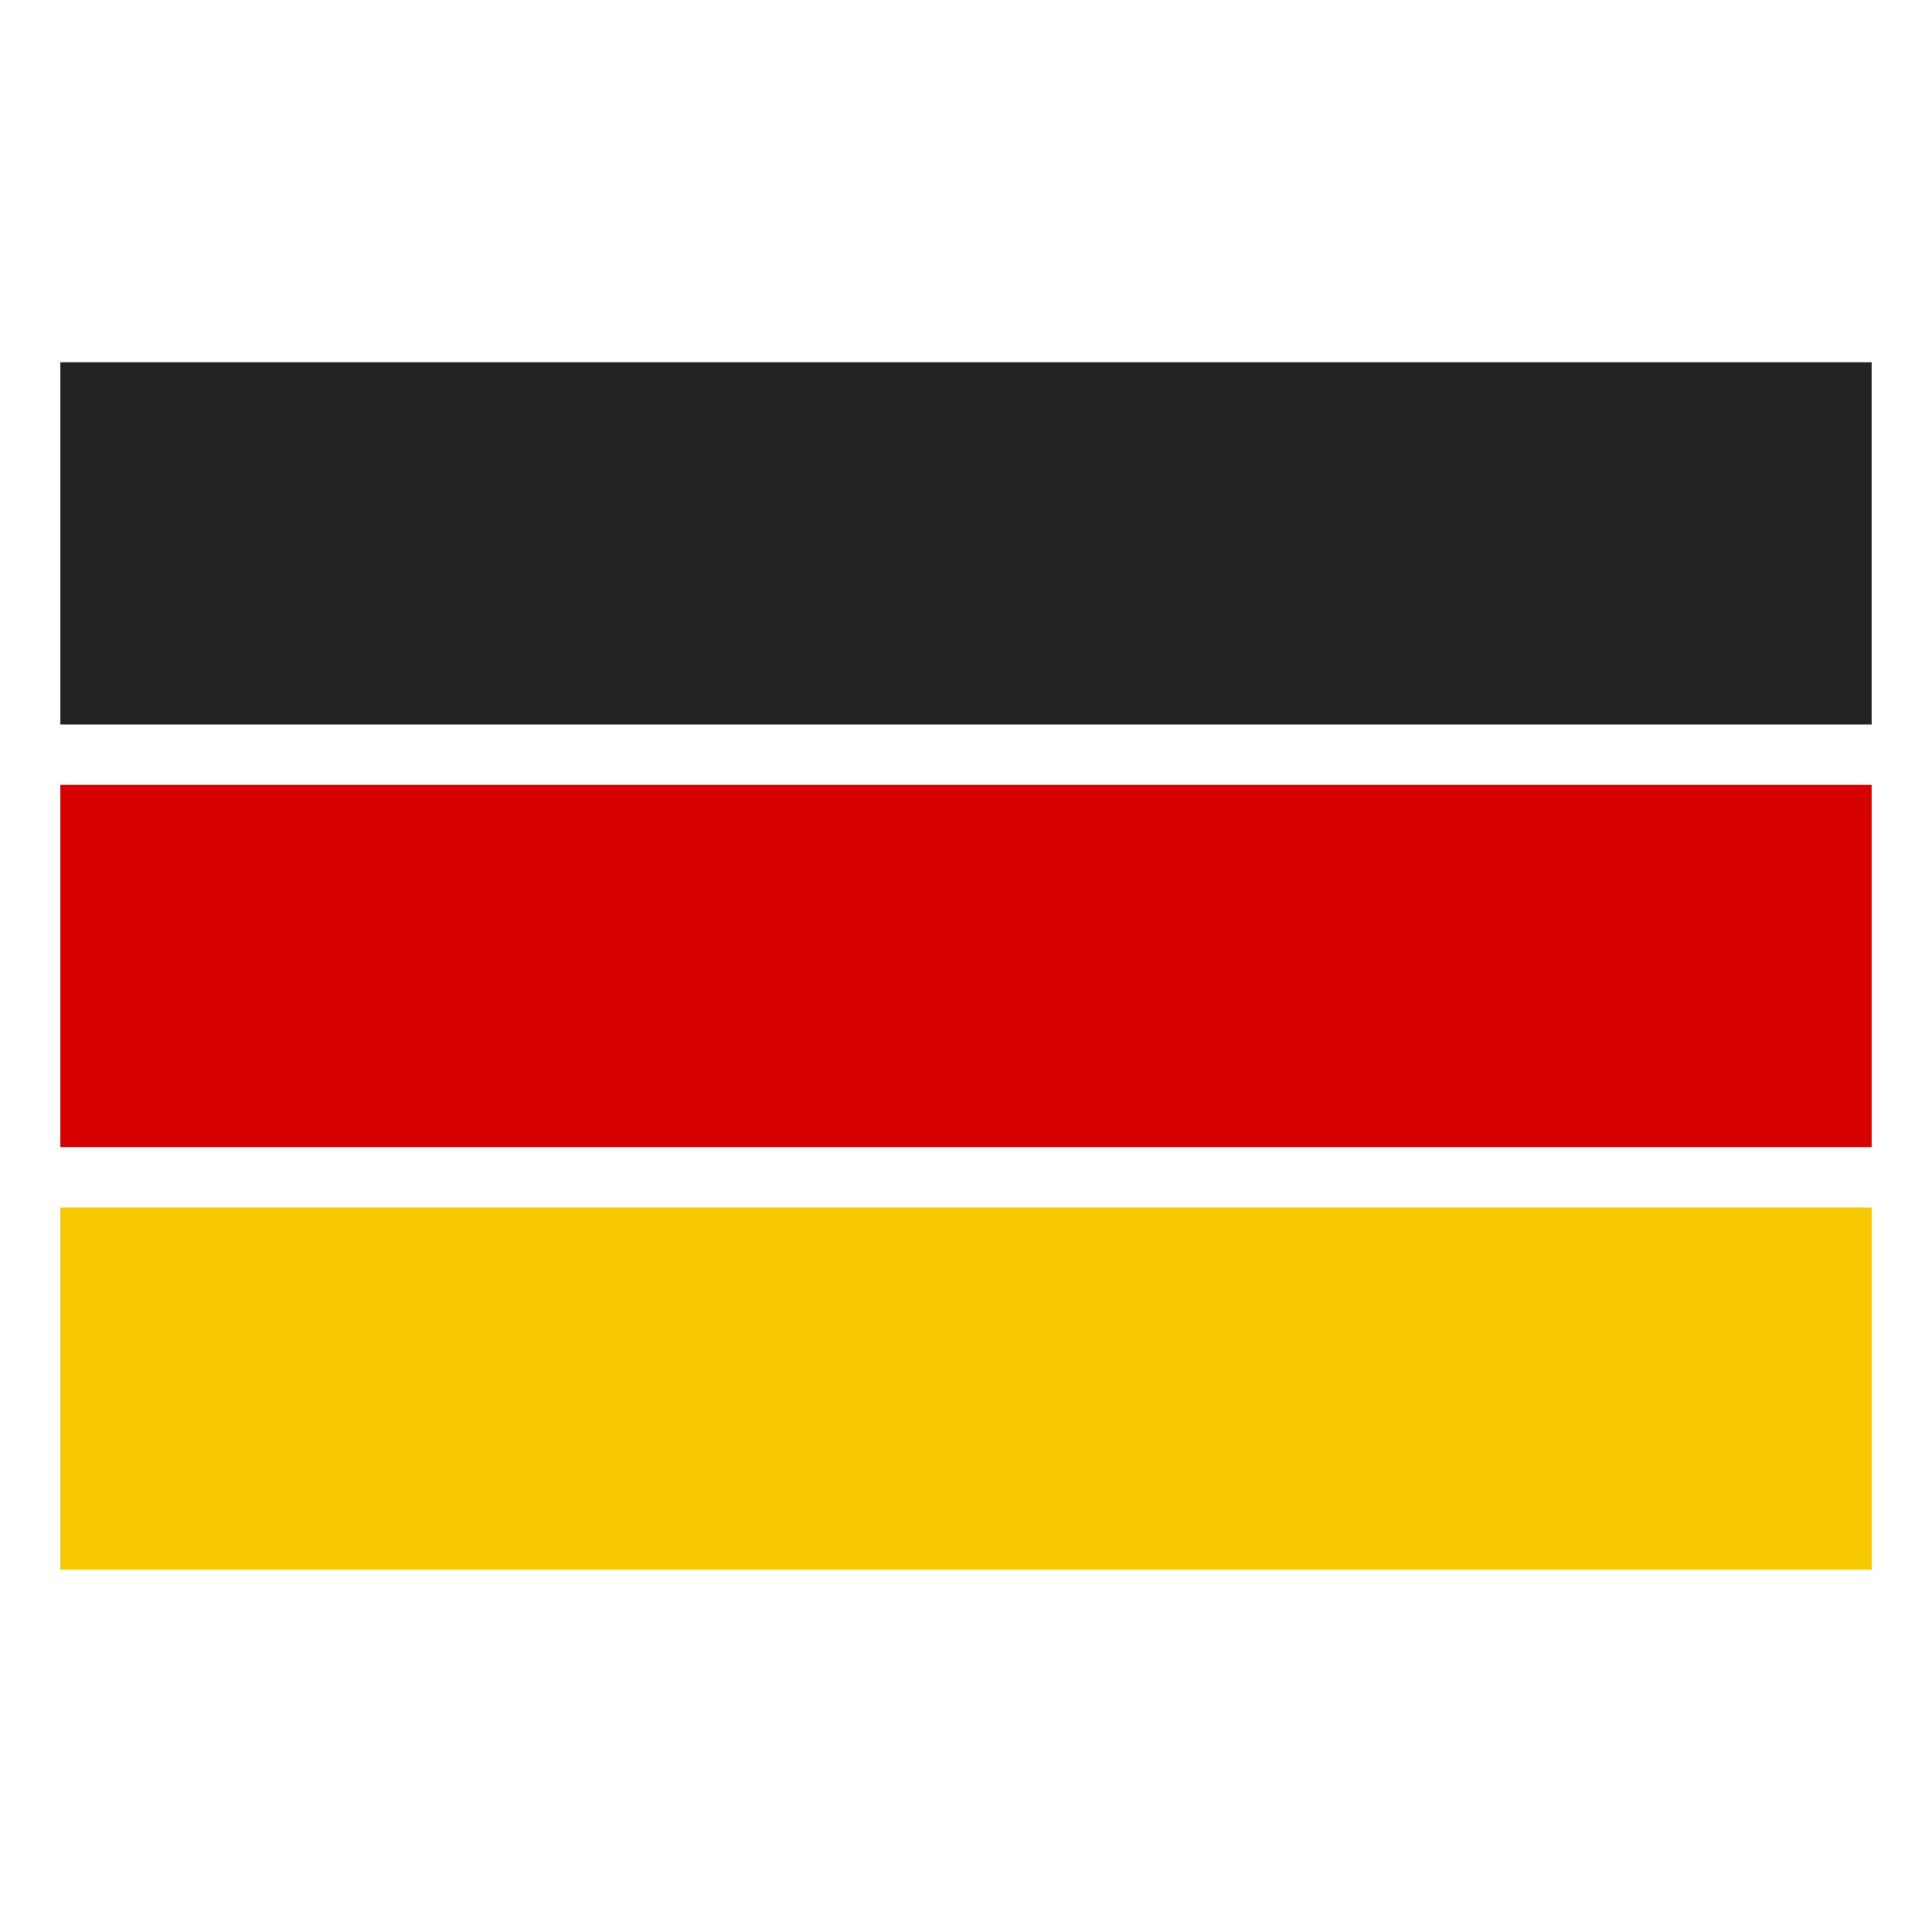 <svg viewBox="0 0 32 32" height="32" width="32" xmlns="http://www.w3.org/2000/svg">
  <g transform="translate(1 6)" id="flag_germany">
    <rect fill="#212222" height="6" width="30" data-name="Rectangle 1988" id="Rectangle_1988"/>
    <rect fill="#f7c800" transform="translate(0 14)" height="6" width="30" data-name="Rectangle 3285" id="Rectangle_3285"/>
    <rect fill="#d60000" transform="translate(0 7)" height="6" width="30" data-name="Rectangle 3286" id="Rectangle_3286"/>
    <rect fill="none" transform="translate(-1 -6)" height="32" width="32" data-name="Rectangle 3415" id="Rectangle_3415"/>
  </g>
</svg>